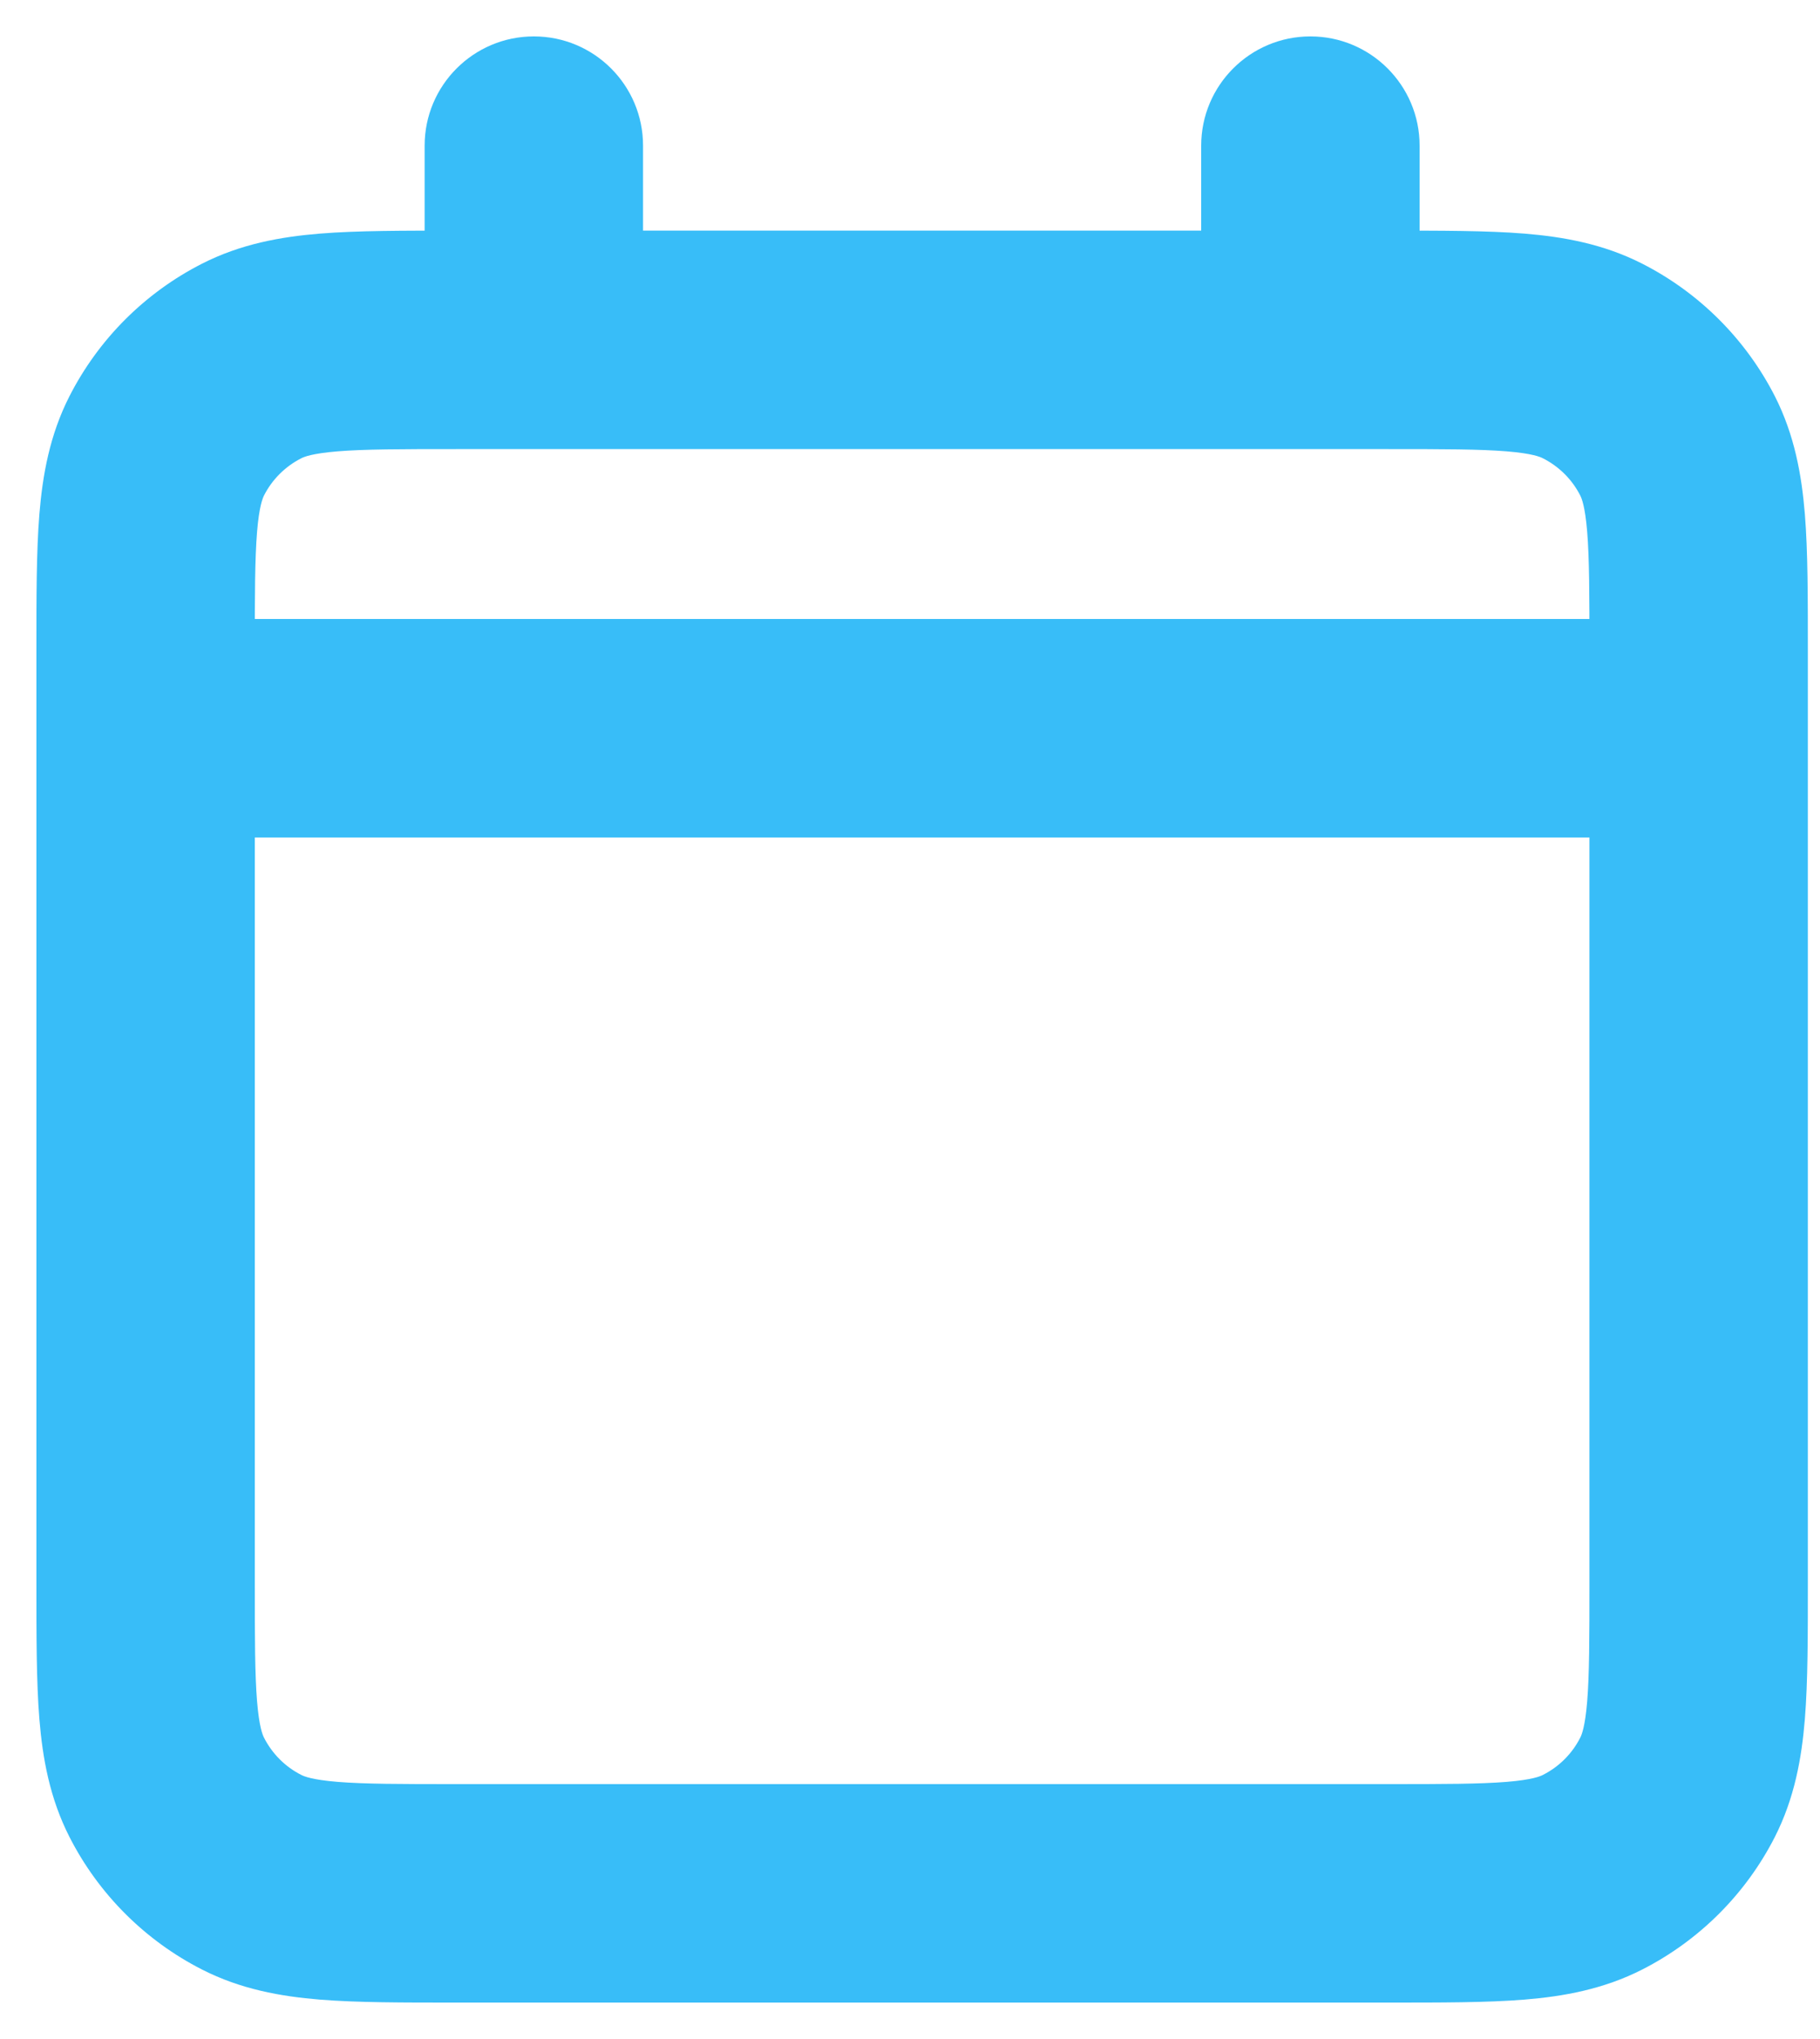 <?xml version="1.0" encoding="utf-8"?>
<svg xmlns="http://www.w3.org/2000/svg" fill="none" height="100%" overflow="visible" preserveAspectRatio="none" style="display: block;" viewBox="0 0 25 28" width="100%">
<path d="M19.5 2C19.5 1.172 18.828 0.5 18 0.5C17.172 0.5 16.5 1.172 16.5 2H19.5ZM8.833 2C8.833 1.172 8.162 0.5 7.333 0.5C6.505 0.5 5.833 1.172 5.833 2H8.833ZM3.456 25.71L4.137 24.373L4.137 24.373L3.456 25.71ZM2.291 24.544L0.954 25.225L0.954 25.225L2.291 24.544ZM23.043 24.544L24.38 25.225L24.38 25.225L23.043 24.544ZM21.877 25.71L21.195 24.373L21.195 24.373L21.877 25.71ZM21.877 4.957L22.558 3.621L22.558 3.621L21.877 4.957ZM23.043 6.122L24.38 5.441L24.38 5.441L23.043 6.122ZM3.456 4.957L4.137 6.294L4.137 6.294L3.456 4.957ZM2.291 6.122L0.954 5.441L2.291 6.122ZM2 10V11.5H23.333V10V8.5H2V10ZM18 2H16.5V4.667H18H19.5V2H18ZM7.333 2H5.833V4.667H7.333H8.833V2H7.333ZM6.267 4.667V6.167H7.333V4.667V3.167H6.267V4.667ZM7.333 4.667V6.167H18V4.667V3.167H7.333V4.667ZM18 4.667V6.167H19.067V4.667V3.167H18V4.667ZM2 21.734H3.5V10H2H0.5V21.734H2ZM2 10H3.5V8.934H2H0.5V10H2ZM6.263 26V24.5C5.493 24.5 5.005 24.499 4.636 24.469C4.285 24.44 4.175 24.393 4.137 24.373L3.456 25.71L2.775 27.046C3.306 27.317 3.855 27.415 4.392 27.459C4.911 27.501 5.542 27.5 6.263 27.5V26ZM2 21.734H0.5C0.5 22.456 0.499 23.087 0.541 23.607C0.585 24.145 0.683 24.693 0.954 25.225L2.291 24.544L3.627 23.863C3.607 23.824 3.56 23.714 3.531 23.363C3.501 22.993 3.5 22.505 3.5 21.734H2ZM3.456 25.71L4.137 24.373C3.918 24.262 3.739 24.083 3.627 23.863L2.291 24.544L0.954 25.225C1.353 26.008 1.99 26.646 2.775 27.046L3.456 25.71ZM23.333 21.738H21.833C21.833 22.508 21.832 22.995 21.802 23.364C21.773 23.715 21.726 23.825 21.706 23.863L23.043 24.544L24.38 25.225C24.65 24.693 24.748 24.145 24.792 23.608C24.834 23.089 24.833 22.459 24.833 21.738H23.333ZM19.071 26V27.5C19.791 27.5 20.422 27.501 20.941 27.459C21.478 27.415 22.026 27.317 22.558 27.046L21.877 25.71L21.195 24.373C21.157 24.393 21.048 24.44 20.697 24.469C20.328 24.499 19.841 24.5 19.071 24.5V26ZM23.043 24.544L21.706 23.863C21.595 24.082 21.416 24.261 21.195 24.373L21.877 25.71L22.558 27.046C23.341 26.647 23.98 26.01 24.38 25.225L23.043 24.544ZM19.067 4.667V6.167C19.838 6.167 20.326 6.168 20.696 6.198C21.047 6.227 21.157 6.274 21.195 6.294L21.877 4.957L22.558 3.621C22.026 3.35 21.477 3.252 20.94 3.208C20.42 3.166 19.789 3.167 19.067 3.167V4.667ZM23.333 8.929H24.833C24.833 8.209 24.834 7.578 24.792 7.058C24.748 6.522 24.65 5.973 24.38 5.441L23.043 6.122L21.706 6.803C21.726 6.842 21.773 6.951 21.802 7.303C21.832 7.672 21.833 8.159 21.833 8.929H23.333ZM21.877 4.957L21.195 6.294C21.417 6.407 21.595 6.585 21.706 6.803L23.043 6.122L24.38 5.441C23.979 4.656 23.34 4.019 22.558 3.621L21.877 4.957ZM6.267 4.667V3.167C5.545 3.167 4.913 3.166 4.393 3.208C3.856 3.252 3.307 3.35 2.775 3.621L3.456 4.957L4.137 6.294C4.175 6.274 4.285 6.227 4.637 6.198C5.007 6.168 5.495 6.167 6.267 6.167V4.667ZM2 8.934H3.5C3.5 8.162 3.501 7.674 3.531 7.304C3.56 6.952 3.608 6.842 3.627 6.803L2.291 6.122L0.954 5.441C0.683 5.973 0.585 6.522 0.541 7.06C0.499 7.58 0.5 8.212 0.5 8.934H2ZM3.456 4.957L2.775 3.621C1.991 4.02 1.354 4.657 0.954 5.441L2.291 6.122L3.627 6.803C3.739 6.584 3.917 6.406 4.137 6.294L3.456 4.957ZM23.333 8.929H21.833V10H23.333H24.833V8.929H23.333ZM23.333 10H21.833V21.738H23.333H24.833V10H23.333ZM19.071 26V24.5H6.263V26V27.5H19.071V26Z" fill="#38BDF8" id="Vector"/>
</svg>